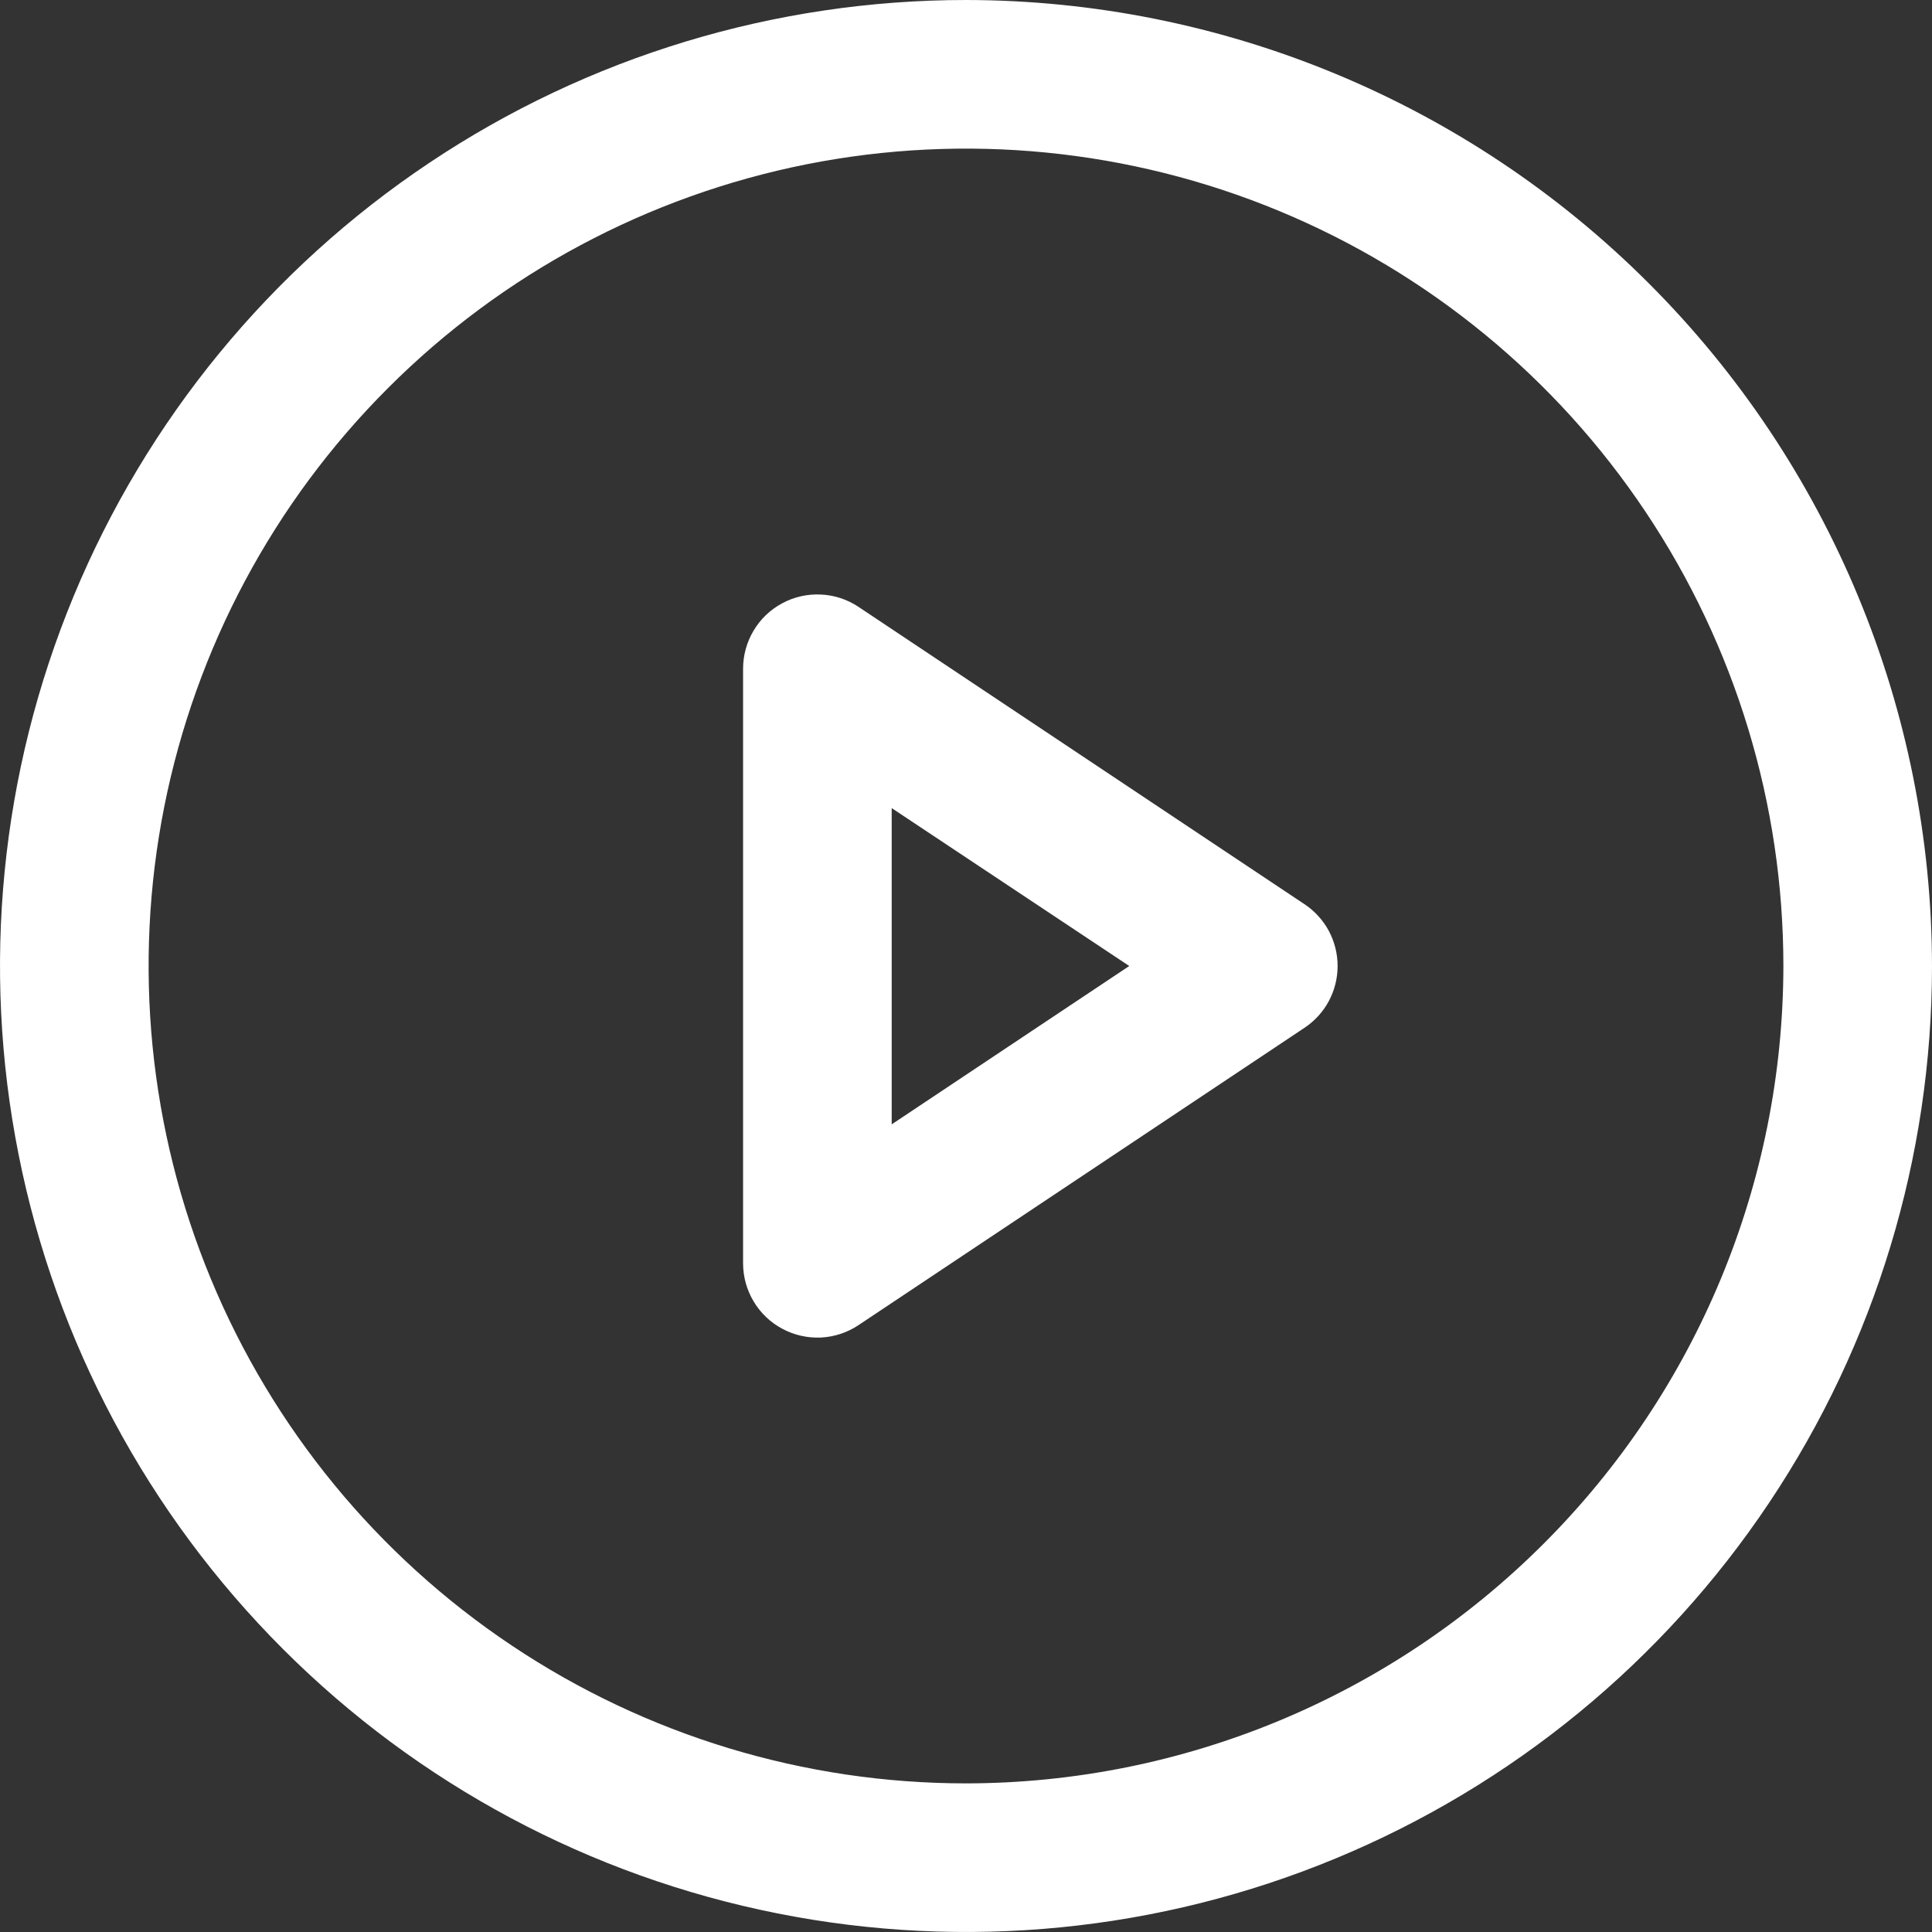 <?xml version="1.0" encoding="UTF-8"?> <svg xmlns="http://www.w3.org/2000/svg" width="26" height="26" viewBox="0 0 26 26" fill="none"><rect x="0" y="0" width="26" height="26" fill="#333333" stroke="none"/><path d="M13 0C10.429 0 7.915 0.762 5.778 2.191C3.64 3.619 1.974 5.65 0.99 8.025C0.006 10.401 -0.252 13.014 0.25 15.536C0.751 18.058 1.99 20.374 3.808 22.192C5.626 24.011 7.942 25.249 10.464 25.75C12.986 26.252 15.6 25.994 17.975 25.01C20.35 24.026 22.381 22.36 23.809 20.222C25.238 18.085 26 15.571 26 13C25.996 9.553 24.626 6.249 22.188 3.812C19.751 1.374 16.447 0.004 13 0ZM13 24C10.824 24 8.698 23.355 6.889 22.146C5.08 20.938 3.67 19.22 2.837 17.209C2.005 15.2 1.787 12.988 2.211 10.854C2.636 8.72 3.683 6.76 5.222 5.222C6.76 3.683 8.72 2.636 10.854 2.211C12.988 1.787 15.2 2.005 17.209 2.837C19.22 3.67 20.938 5.08 22.146 6.889C23.355 8.698 24 10.824 24 13C23.997 15.916 22.837 18.712 20.774 20.774C18.712 22.837 15.916 23.997 13 24ZM17.555 12.168L11.555 8.168C11.404 8.067 11.229 8.009 11.048 8.001C10.867 7.992 10.688 8.032 10.528 8.118C10.368 8.203 10.235 8.33 10.142 8.486C10.049 8.641 10 8.819 10 9V17C10 17.181 10.049 17.359 10.142 17.514C10.235 17.67 10.368 17.797 10.528 17.882C10.688 17.968 10.867 18.008 11.048 18C11.229 17.991 11.404 17.933 11.555 17.832L17.555 13.832C17.692 13.741 17.805 13.617 17.883 13.472C17.96 13.327 18.001 13.165 18.001 13C18.001 12.835 17.96 12.673 17.883 12.528C17.805 12.383 17.692 12.259 17.555 12.168ZM12 15.131V10.875L15.197 13L12 15.131Z" fill="#ffffff"></path></svg> 